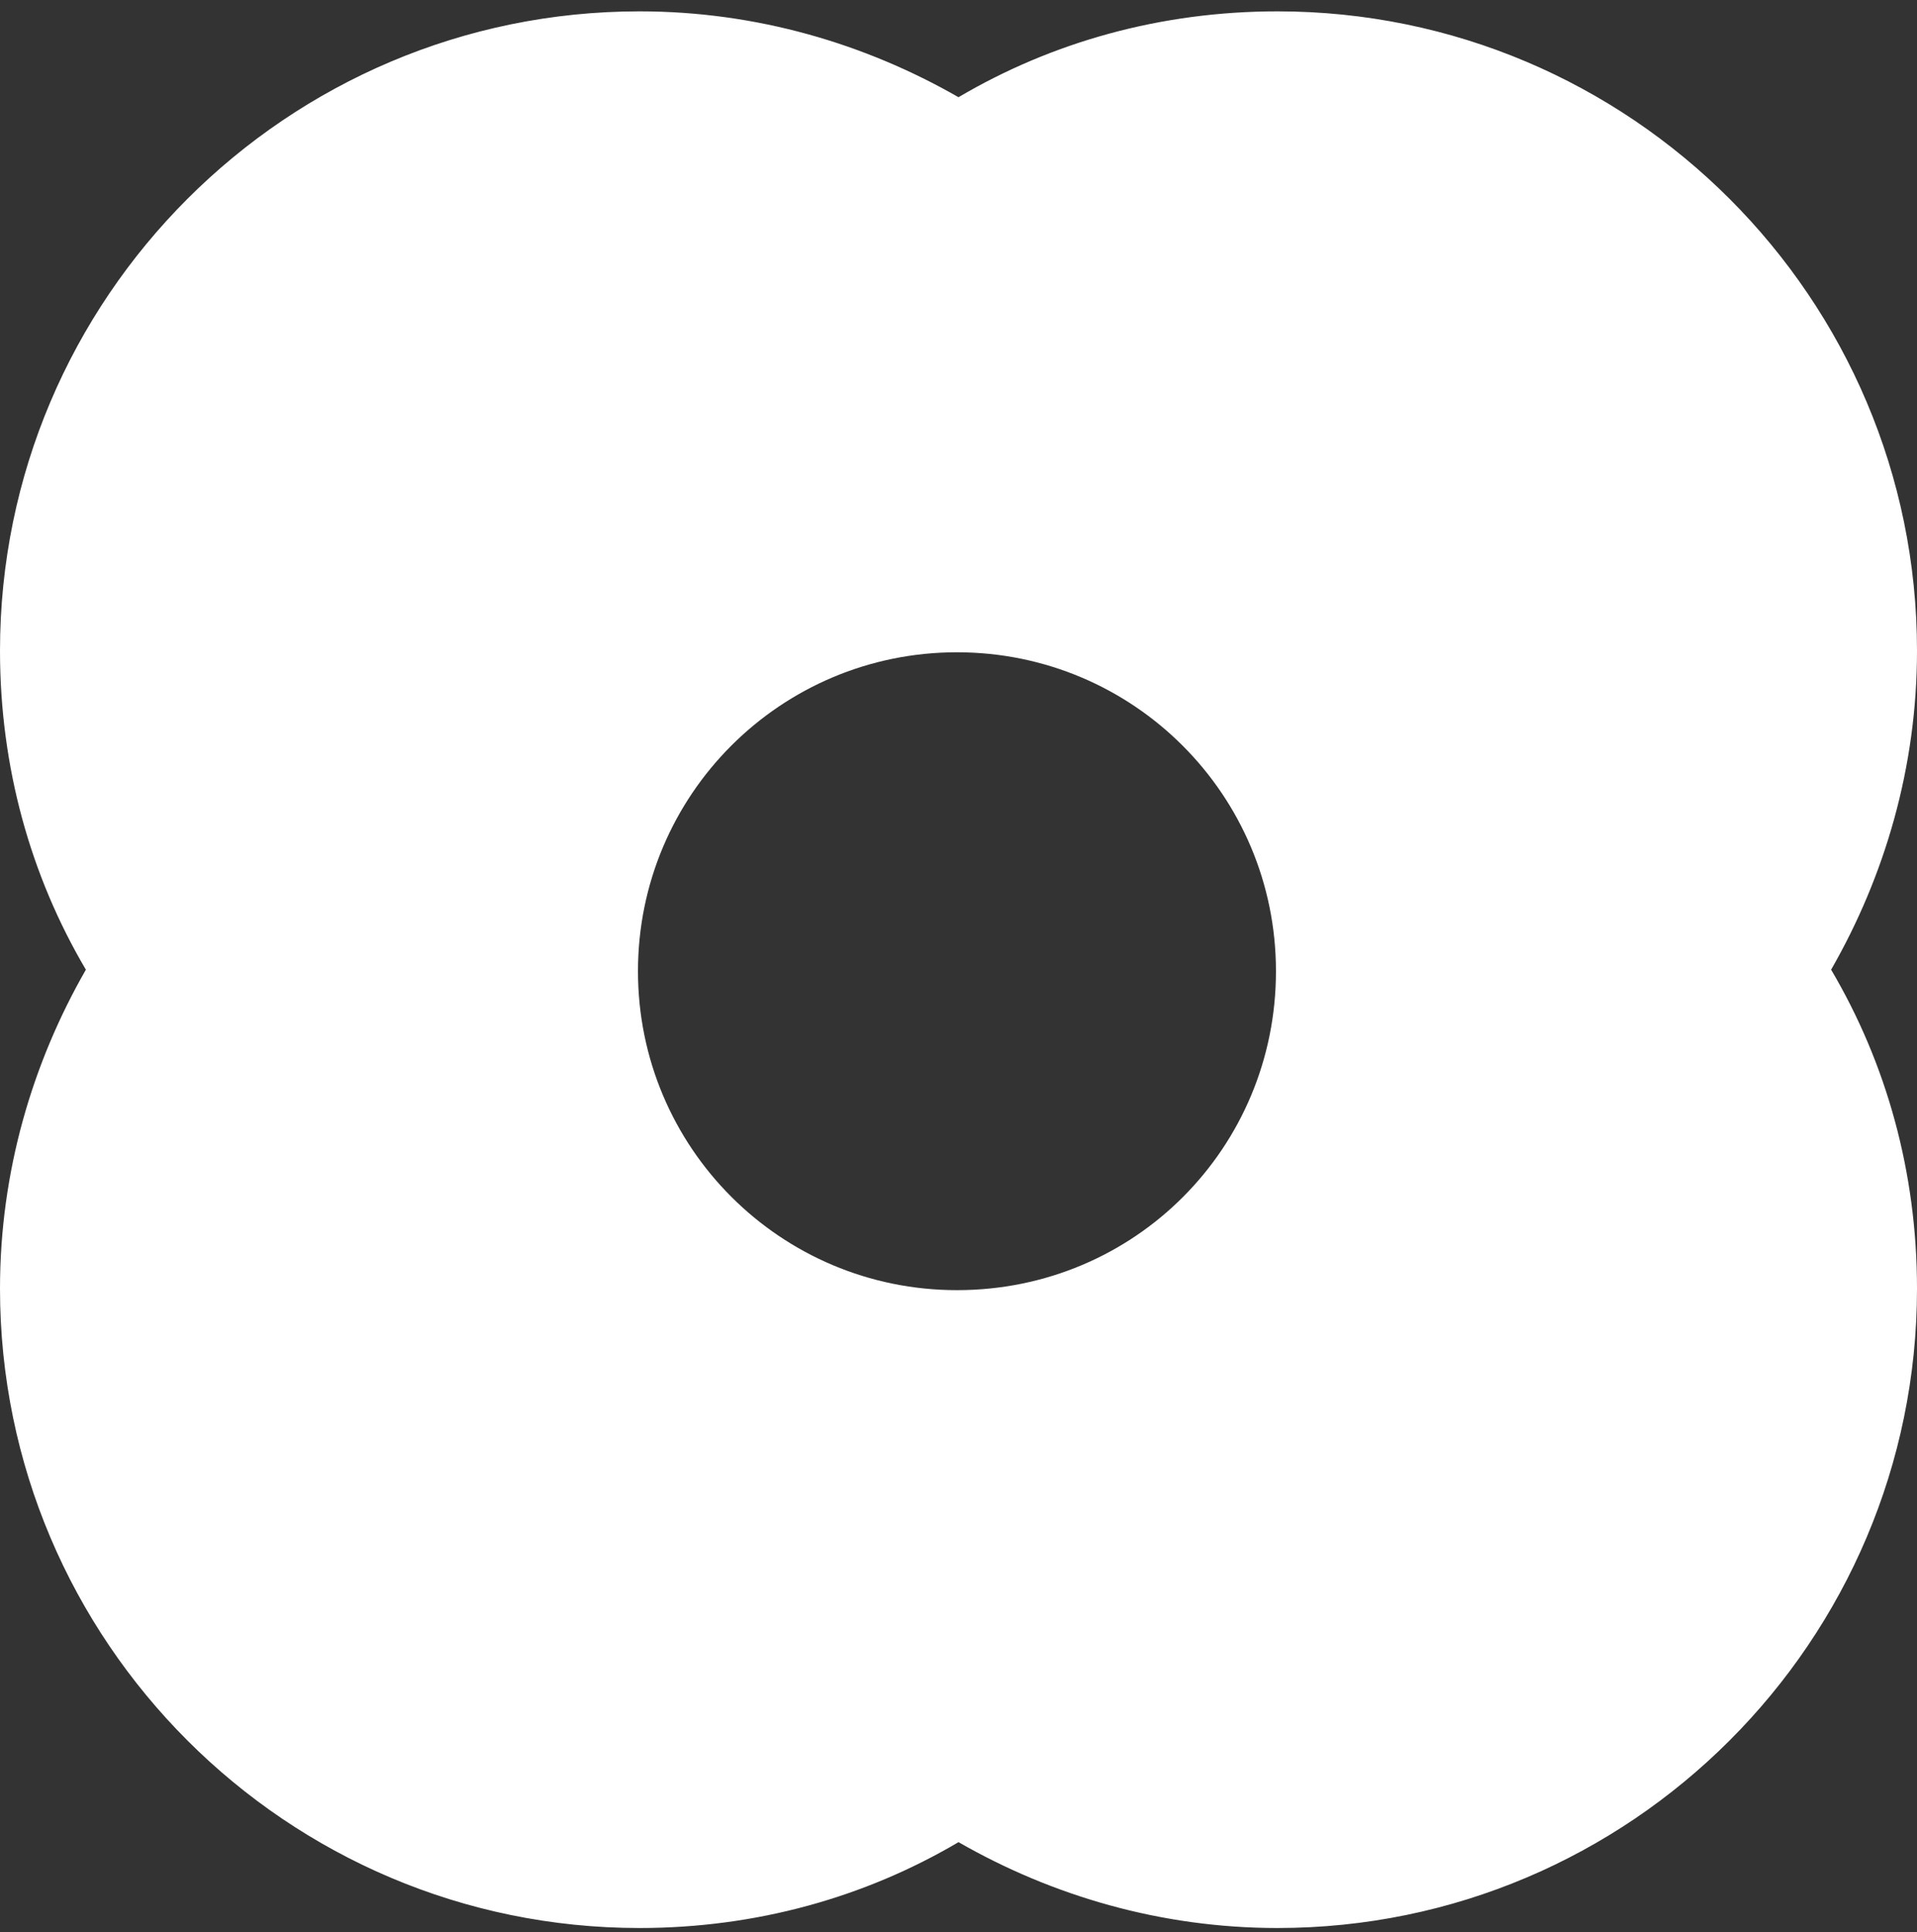 <svg width="125" height="126" viewBox="0 0 125 126" fill="none" xmlns="http://www.w3.org/2000/svg">
<rect x="0" y="0" width="125" height="126" fill="#333333" stroke="none"/>
<path d="M125 42.44C125 19.44 106.3 0.74 83.3 0.74C75.7 0.74 68.6 2.74 62.5 6.34C56.4 2.84 49.3 0.74 41.7 0.74C18.7 0.74 0 19.44 0 42.44C0 50.04 2 57.14 5.6 63.24C2.1 69.34 0 76.44 0 84.04C0 107.04 18.7 125.74 41.7 125.74C49.3 125.74 56.4 123.74 62.5 120.14C68.6 123.64 75.7 125.74 83.3 125.74C106.3 125.74 125 107.04 125 84.04C125 76.44 123 69.34 119.4 63.24C122.9 57.14 125 50.04 125 42.44ZM62.4 84.14C50.9 84.14 41.6 74.84 41.6 63.34C41.6 51.84 50.9 42.54 62.4 42.54C73.9 42.54 83.2 51.84 83.2 63.34C83.2 74.84 74 84.14 62.4 84.14Z" fill="white"/>
</svg>
